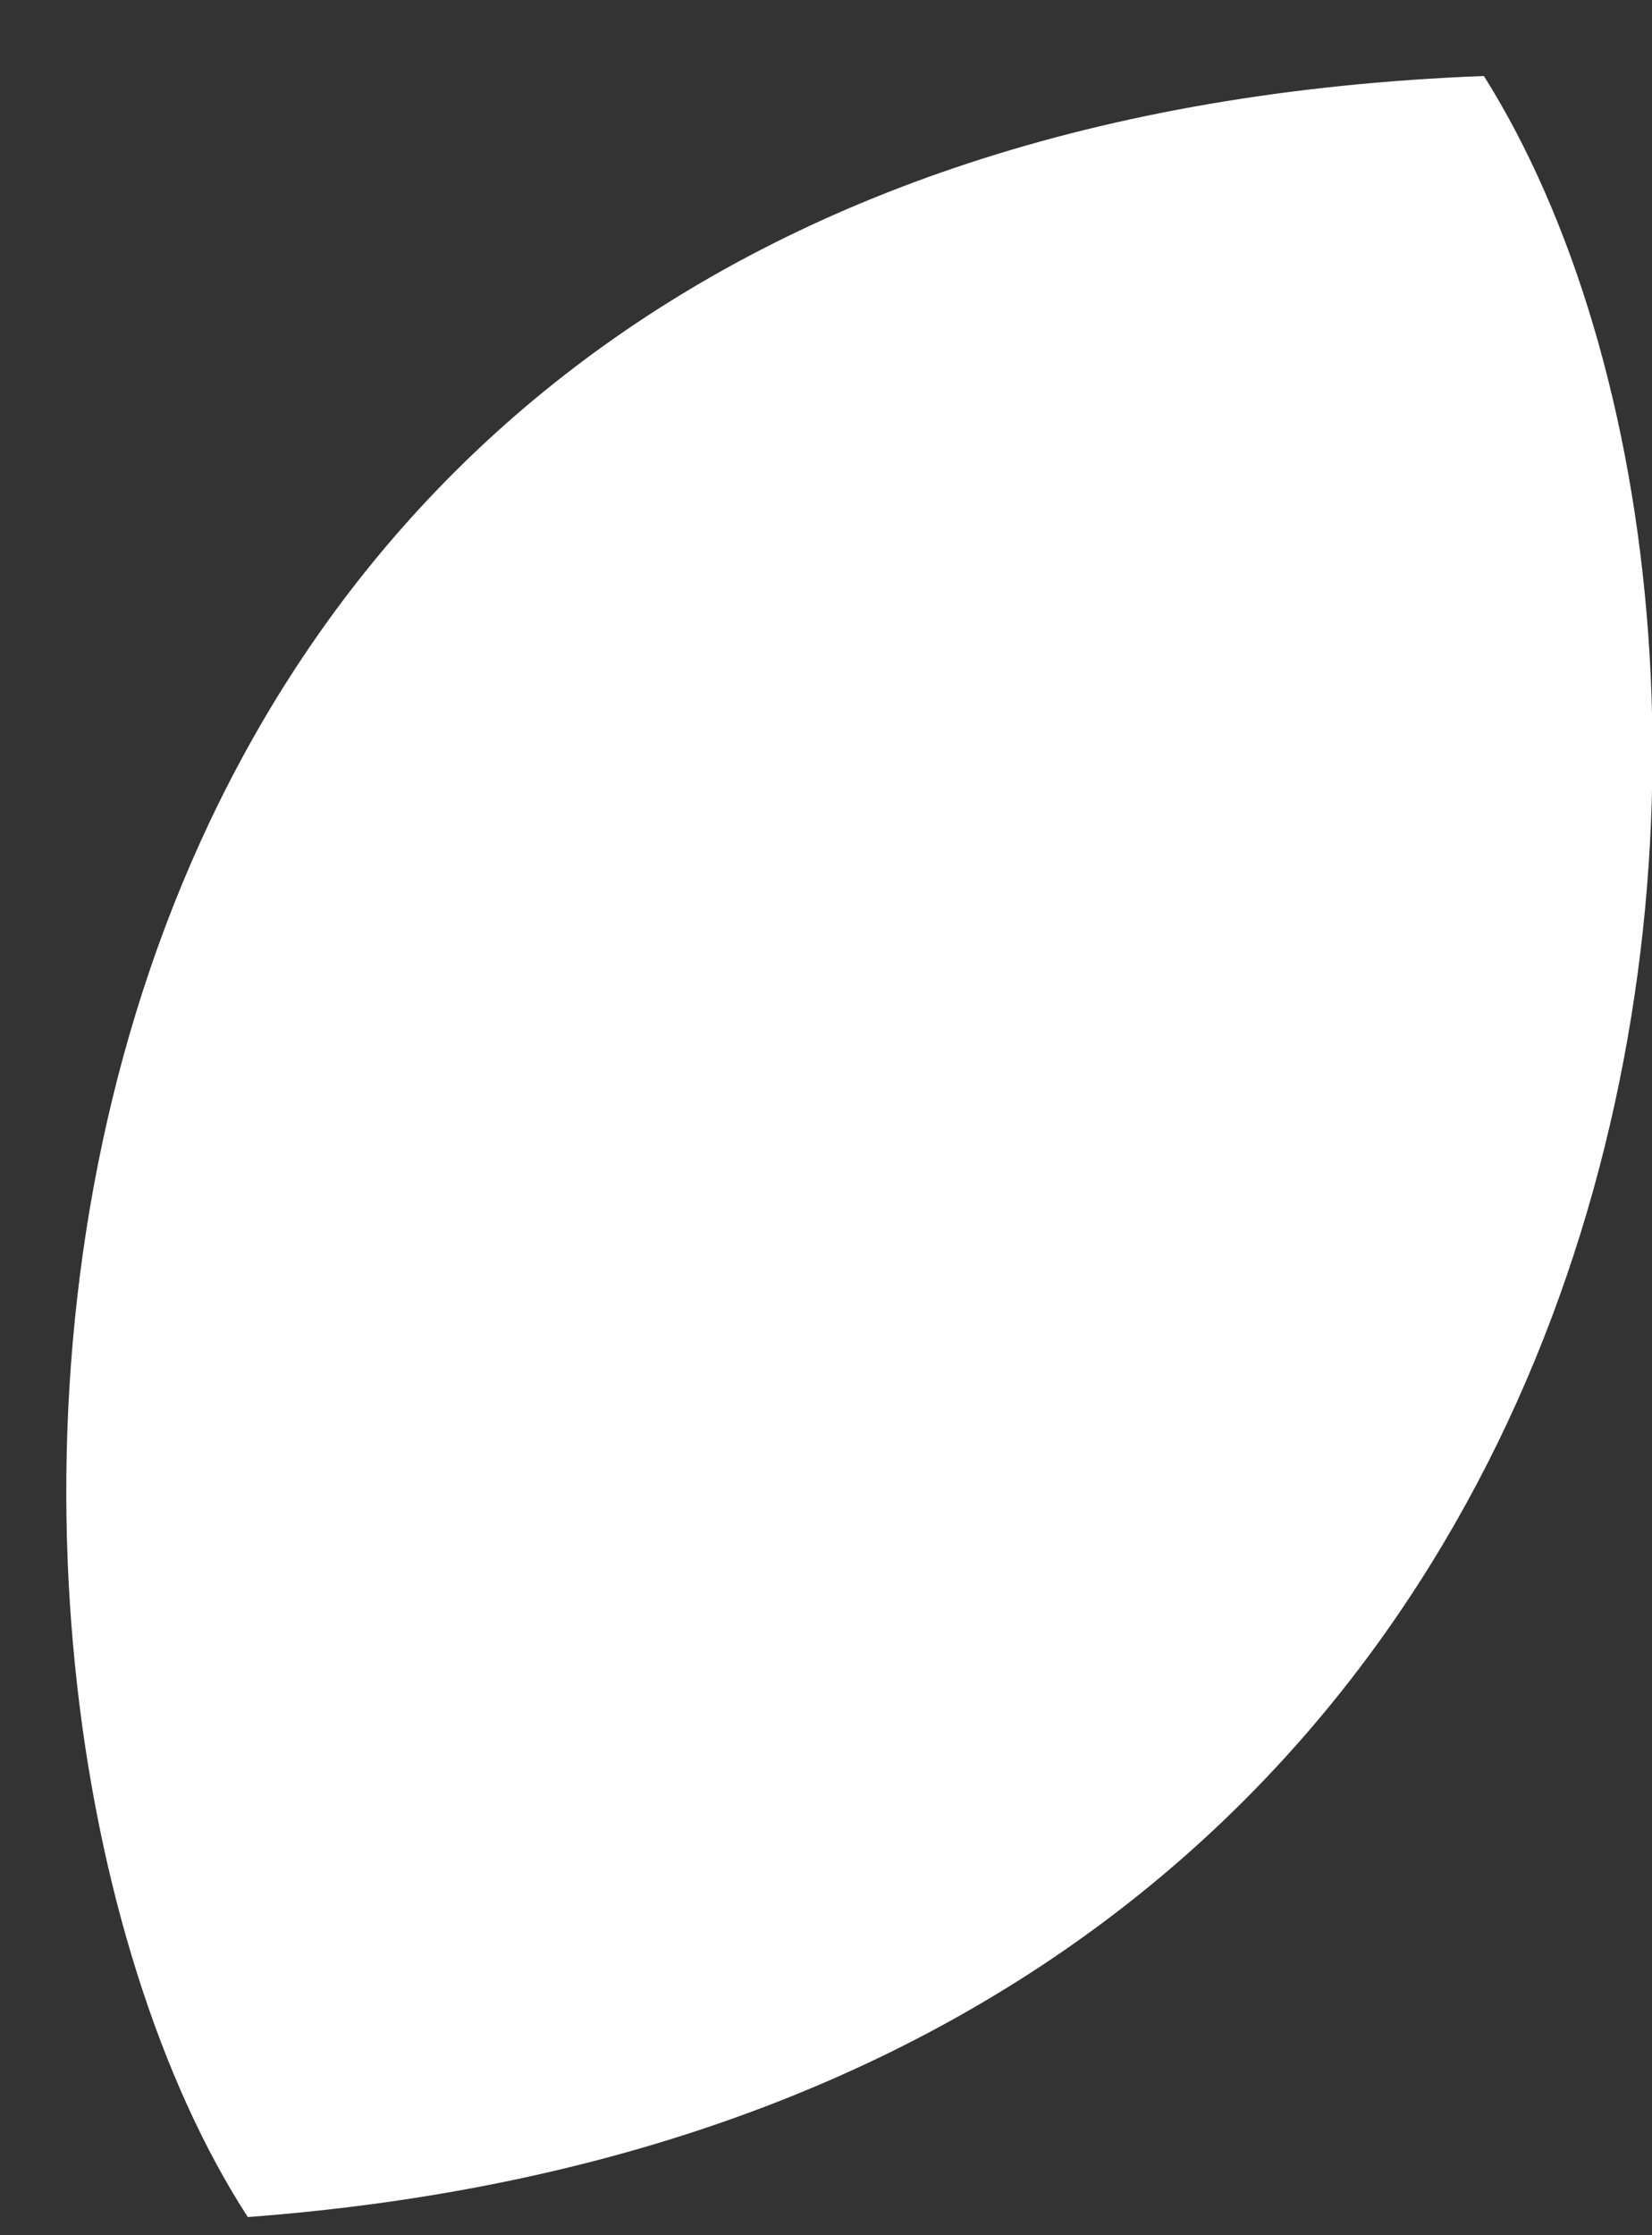 <svg xmlns="http://www.w3.org/2000/svg" width="17" height="23" viewBox="0 0 17 23" fill="none"><rect x="0" y="0" width="17" height="23" fill="#333333" stroke="none"/><path d="M2.55 22.813C-1.025 17.3 -0.786 1.397 15.27 0.782C18.942 6.619 17.695 21.677 2.55 22.813Z" fill="white"></path></svg>
